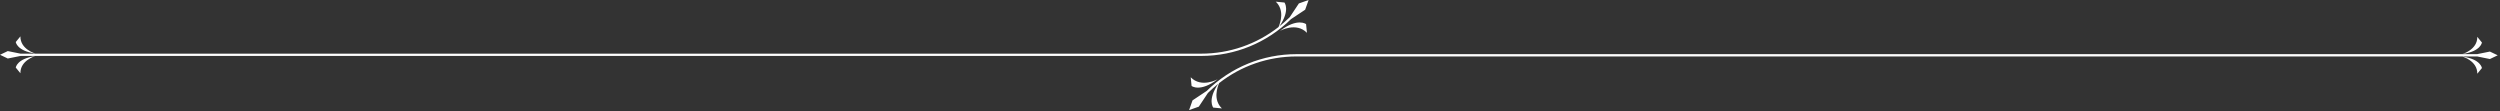 <svg width="1081" height="48" viewBox="0 0 1081 48" fill="none" xmlns="http://www.w3.org/2000/svg">
<rect x="0" y="0" width="1081" height="48" fill="#333333" stroke="none"/>
<path d="M1064.77 23.342C1064.77 23.342 1071.28 21.489 1071.18 15.933L1073.18 18.373C1073.18 18.373 1072.75 22.216 1064.77 23.342ZM1064.77 24.467C1064.77 24.467 1071.28 26.319 1071.18 31.876L1073.18 29.436C1073.18 29.436 1072.75 25.582 1064.77 24.467ZM1076.63 22.296L1071.11 23.411H560.658C546 23.411 532.218 29.058 521.782 39.314L515.648 43.397L514.164 47.599L518.366 46.116L522.31 40.191C523.743 38.777 525.237 37.452 526.791 36.217C521.981 43.218 524.6 46.514 524.6 46.514L528.354 46.883C524.49 43.158 526.323 37.841 527.159 35.929C536.699 28.47 548.37 24.407 560.668 24.407H1071.12L1076.64 25.523L1080.01 23.909L1076.63 22.296ZM515.239 37.163C515.239 37.163 518.854 40.061 526.542 34.256C526.542 34.256 519.481 38.189 514.871 33.409L515.239 37.163ZM6.821 29.227L8.823 31.667C8.723 26.11 15.226 24.258 15.226 24.258C7.239 25.373 6.821 29.227 6.821 29.227ZM15.226 23.133C15.226 23.133 8.723 21.28 8.823 15.724L6.821 18.163C6.821 18.163 7.239 22.007 15.226 23.133ZM553.448 13.344C553.448 13.344 560.509 9.41 565.119 14.19L564.751 10.436C564.751 10.436 561.146 7.538 553.448 13.344ZM519.342 24.188C534 24.188 547.782 18.542 558.218 8.285L564.352 4.202L565.846 0L561.634 1.484L557.69 7.419C556.256 8.833 554.763 10.157 553.209 11.392C558.019 4.391 555.4 1.095 555.4 1.095L551.646 0.727C555.51 4.451 553.677 9.769 552.841 11.681C543.301 19.139 531.63 23.202 519.332 23.202H8.893L3.366 22.087L0 23.69L3.366 25.303L8.893 24.188H519.342Z" fill="white"/>
</svg>

